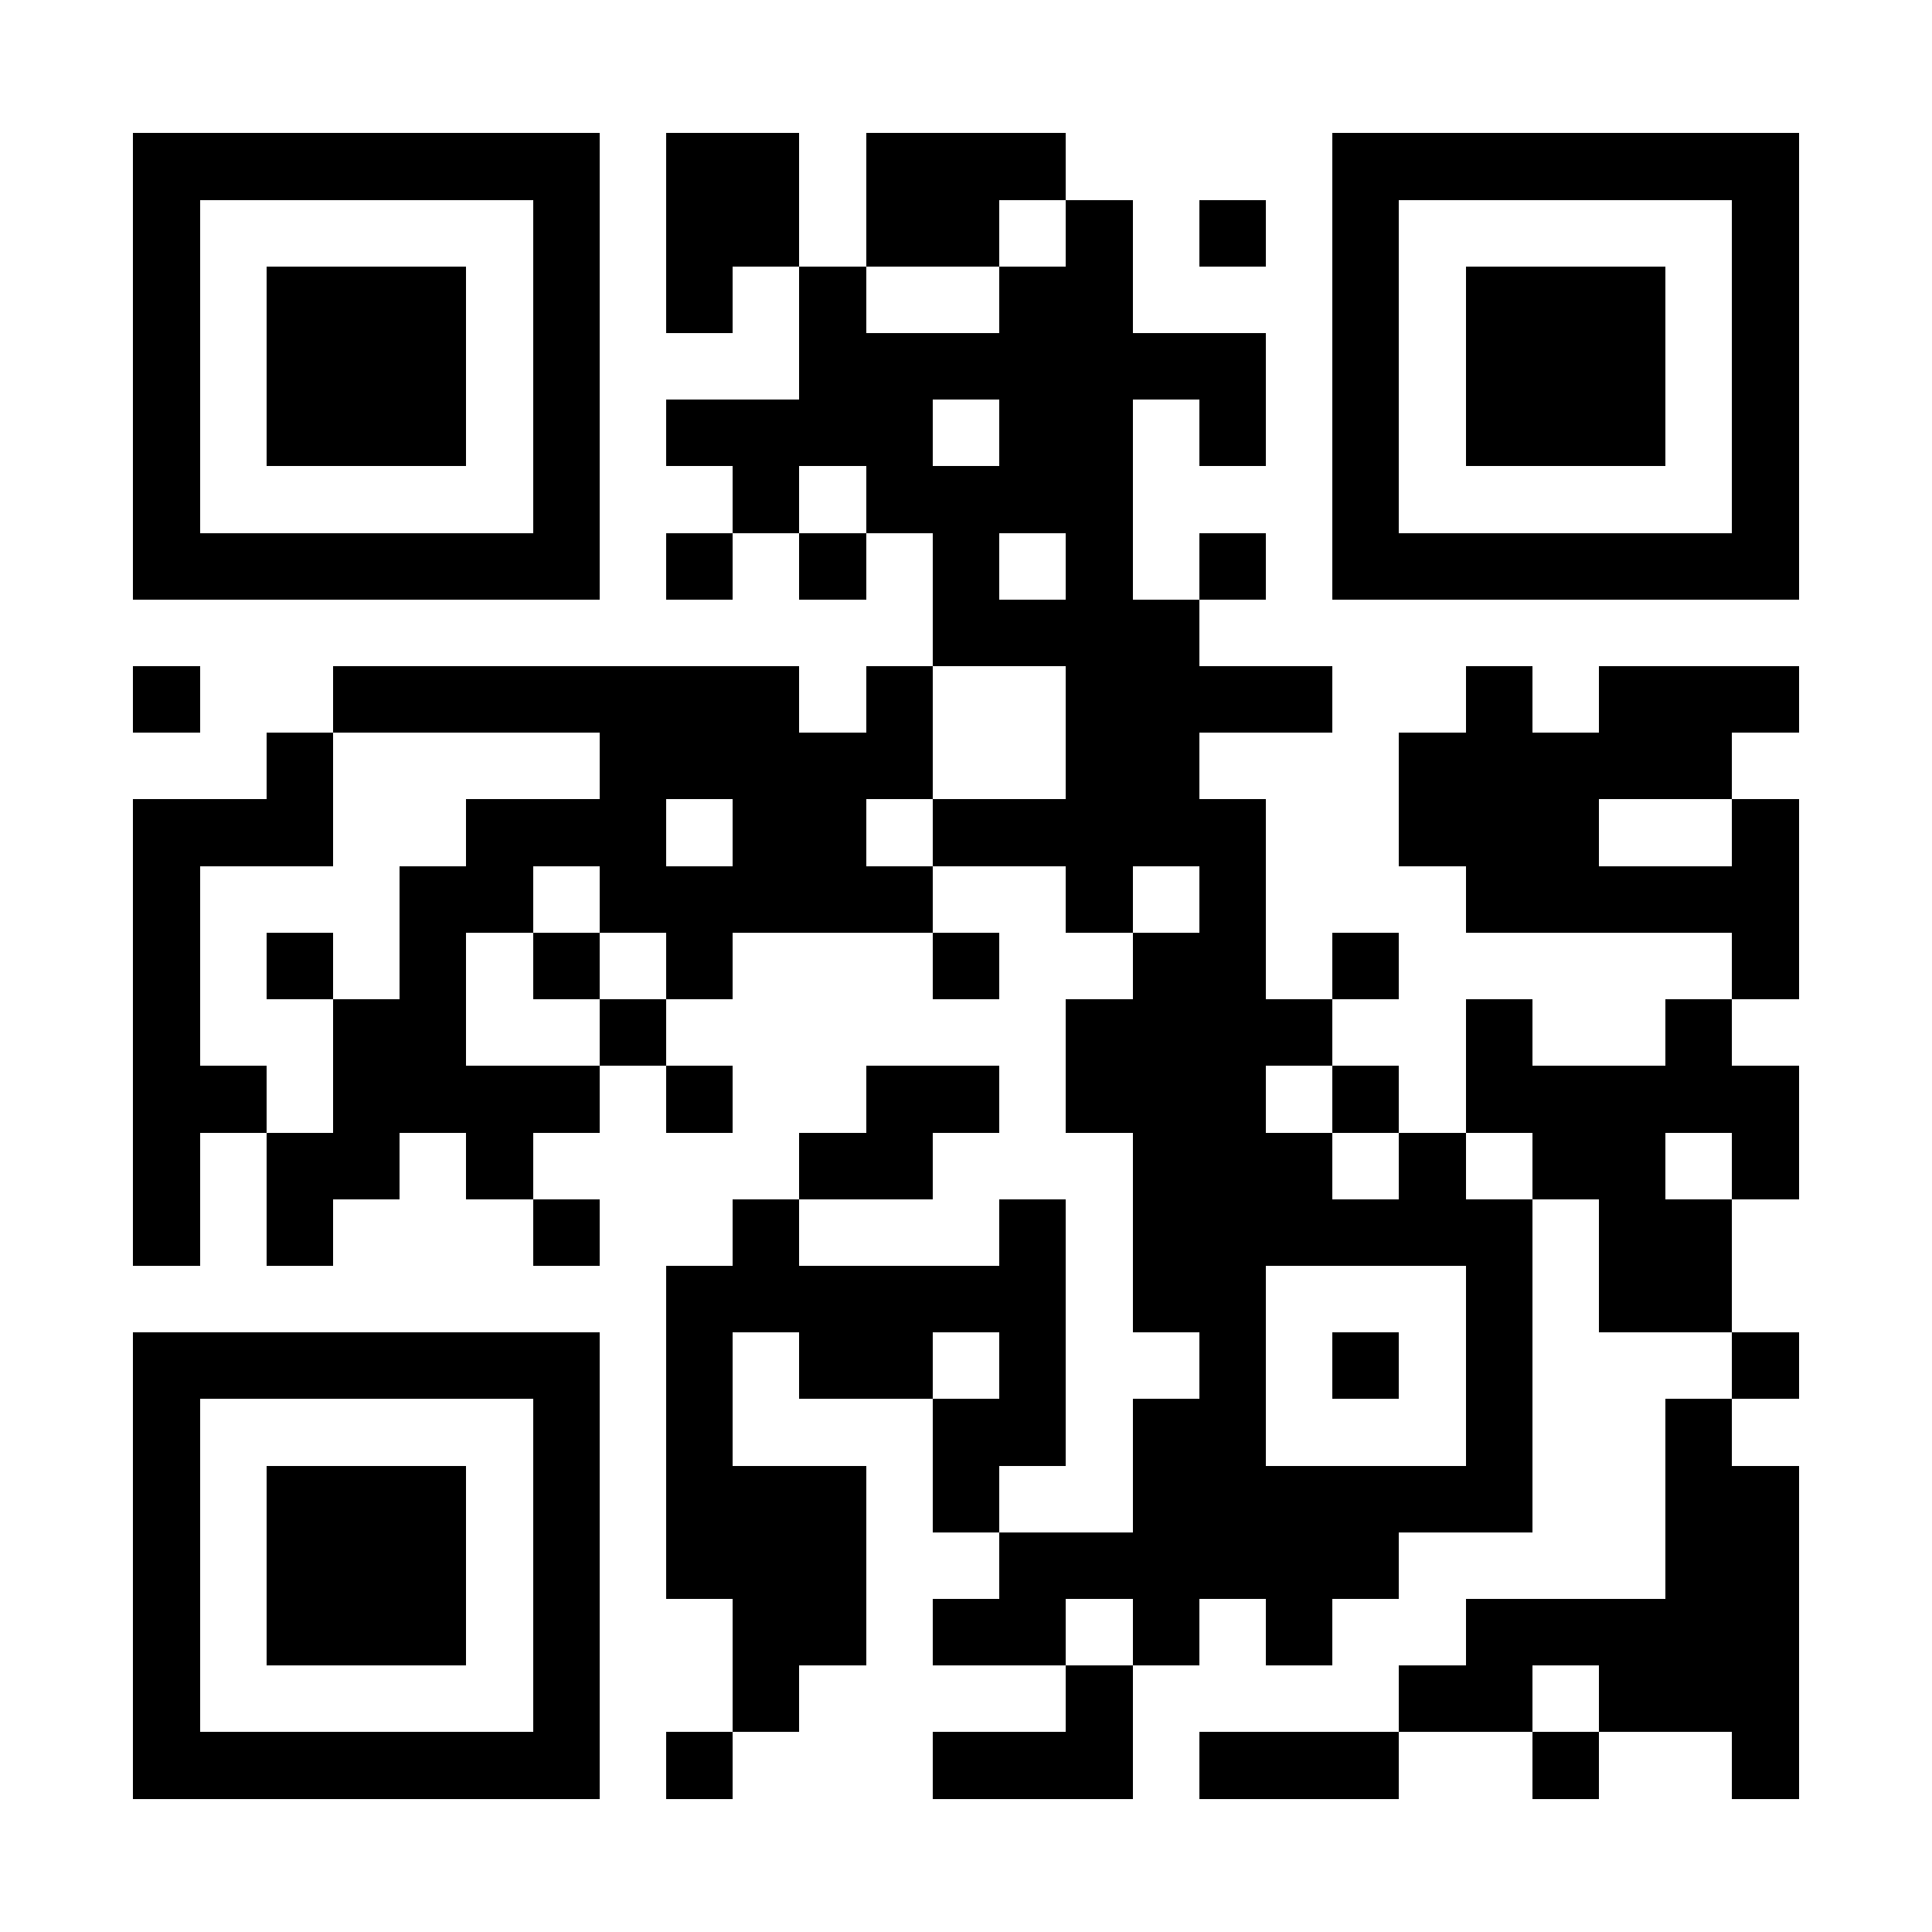 <?xml version="1.0" encoding="UTF-8"?>
<!DOCTYPE svg PUBLIC '-//W3C//DTD SVG 1.0//EN'
          'http://www.w3.org/TR/2001/REC-SVG-20010904/DTD/svg10.dtd'>
<svg fill="#fff" height="29" shape-rendering="crispEdges" style="fill: #fff;" viewBox="0 0 29 29" width="29" xmlns="http://www.w3.org/2000/svg" xmlns:xlink="http://www.w3.org/1999/xlink"
><path d="M0 0h29v29H0z"
  /><path d="M2 2.5h7m1 0h2m1 0h3m4 0h7M2 3.5h1m5 0h1m1 0h2m1 0h2m1 0h1m1 0h1m1 0h1m5 0h1M2 4.5h1m1 0h3m1 0h1m1 0h1m1 0h1m2 0h2m3 0h1m1 0h3m1 0h1M2 5.5h1m1 0h3m1 0h1m3 0h7m1 0h1m1 0h3m1 0h1M2 6.5h1m1 0h3m1 0h1m1 0h4m1 0h2m1 0h1m1 0h1m1 0h3m1 0h1M2 7.5h1m5 0h1m2 0h1m1 0h4m3 0h1m5 0h1M2 8.5h7m1 0h1m1 0h1m1 0h1m1 0h1m1 0h1m1 0h7M14 9.5h4M2 10.5h1m2 0h7m1 0h1m2 0h4m2 0h1m1 0h3M4 11.5h1m4 0h5m2 0h2m3 0h5M2 12.5h3m2 0h3m1 0h2m1 0h5m2 0h3m2 0h1M2 13.5h1m3 0h2m1 0h5m2 0h1m1 0h1m3 0h5M2 14.5h1m1 0h1m1 0h1m1 0h1m1 0h1m3 0h1m2 0h2m1 0h1m5 0h1M2 15.5h1m2 0h2m2 0h1m6 0h4m2 0h1m2 0h1M2 16.5h2m1 0h4m1 0h1m2 0h2m1 0h3m1 0h1m1 0h5M2 17.5h1m1 0h2m1 0h1m4 0h2m3 0h3m1 0h1m1 0h2m1 0h1M2 18.5h1m1 0h1m3 0h1m2 0h1m3 0h1m1 0h6m1 0h2M10 19.5h6m1 0h2m3 0h1m1 0h2M2 20.5h7m1 0h1m1 0h2m1 0h1m2 0h1m1 0h1m1 0h1m3 0h1M2 21.5h1m5 0h1m1 0h1m3 0h2m1 0h2m3 0h1m2 0h1M2 22.5h1m1 0h3m1 0h1m1 0h3m1 0h1m2 0h6m2 0h2M2 23.5h1m1 0h3m1 0h1m1 0h3m2 0h6m4 0h2M2 24.5h1m1 0h3m1 0h1m2 0h2m1 0h2m1 0h1m1 0h1m2 0h5M2 25.5h1m5 0h1m2 0h1m4 0h1m4 0h2m1 0h3M2 26.5h7m1 0h1m3 0h3m1 0h3m2 0h1m2 0h1" stroke="#000"
/></svg
>
